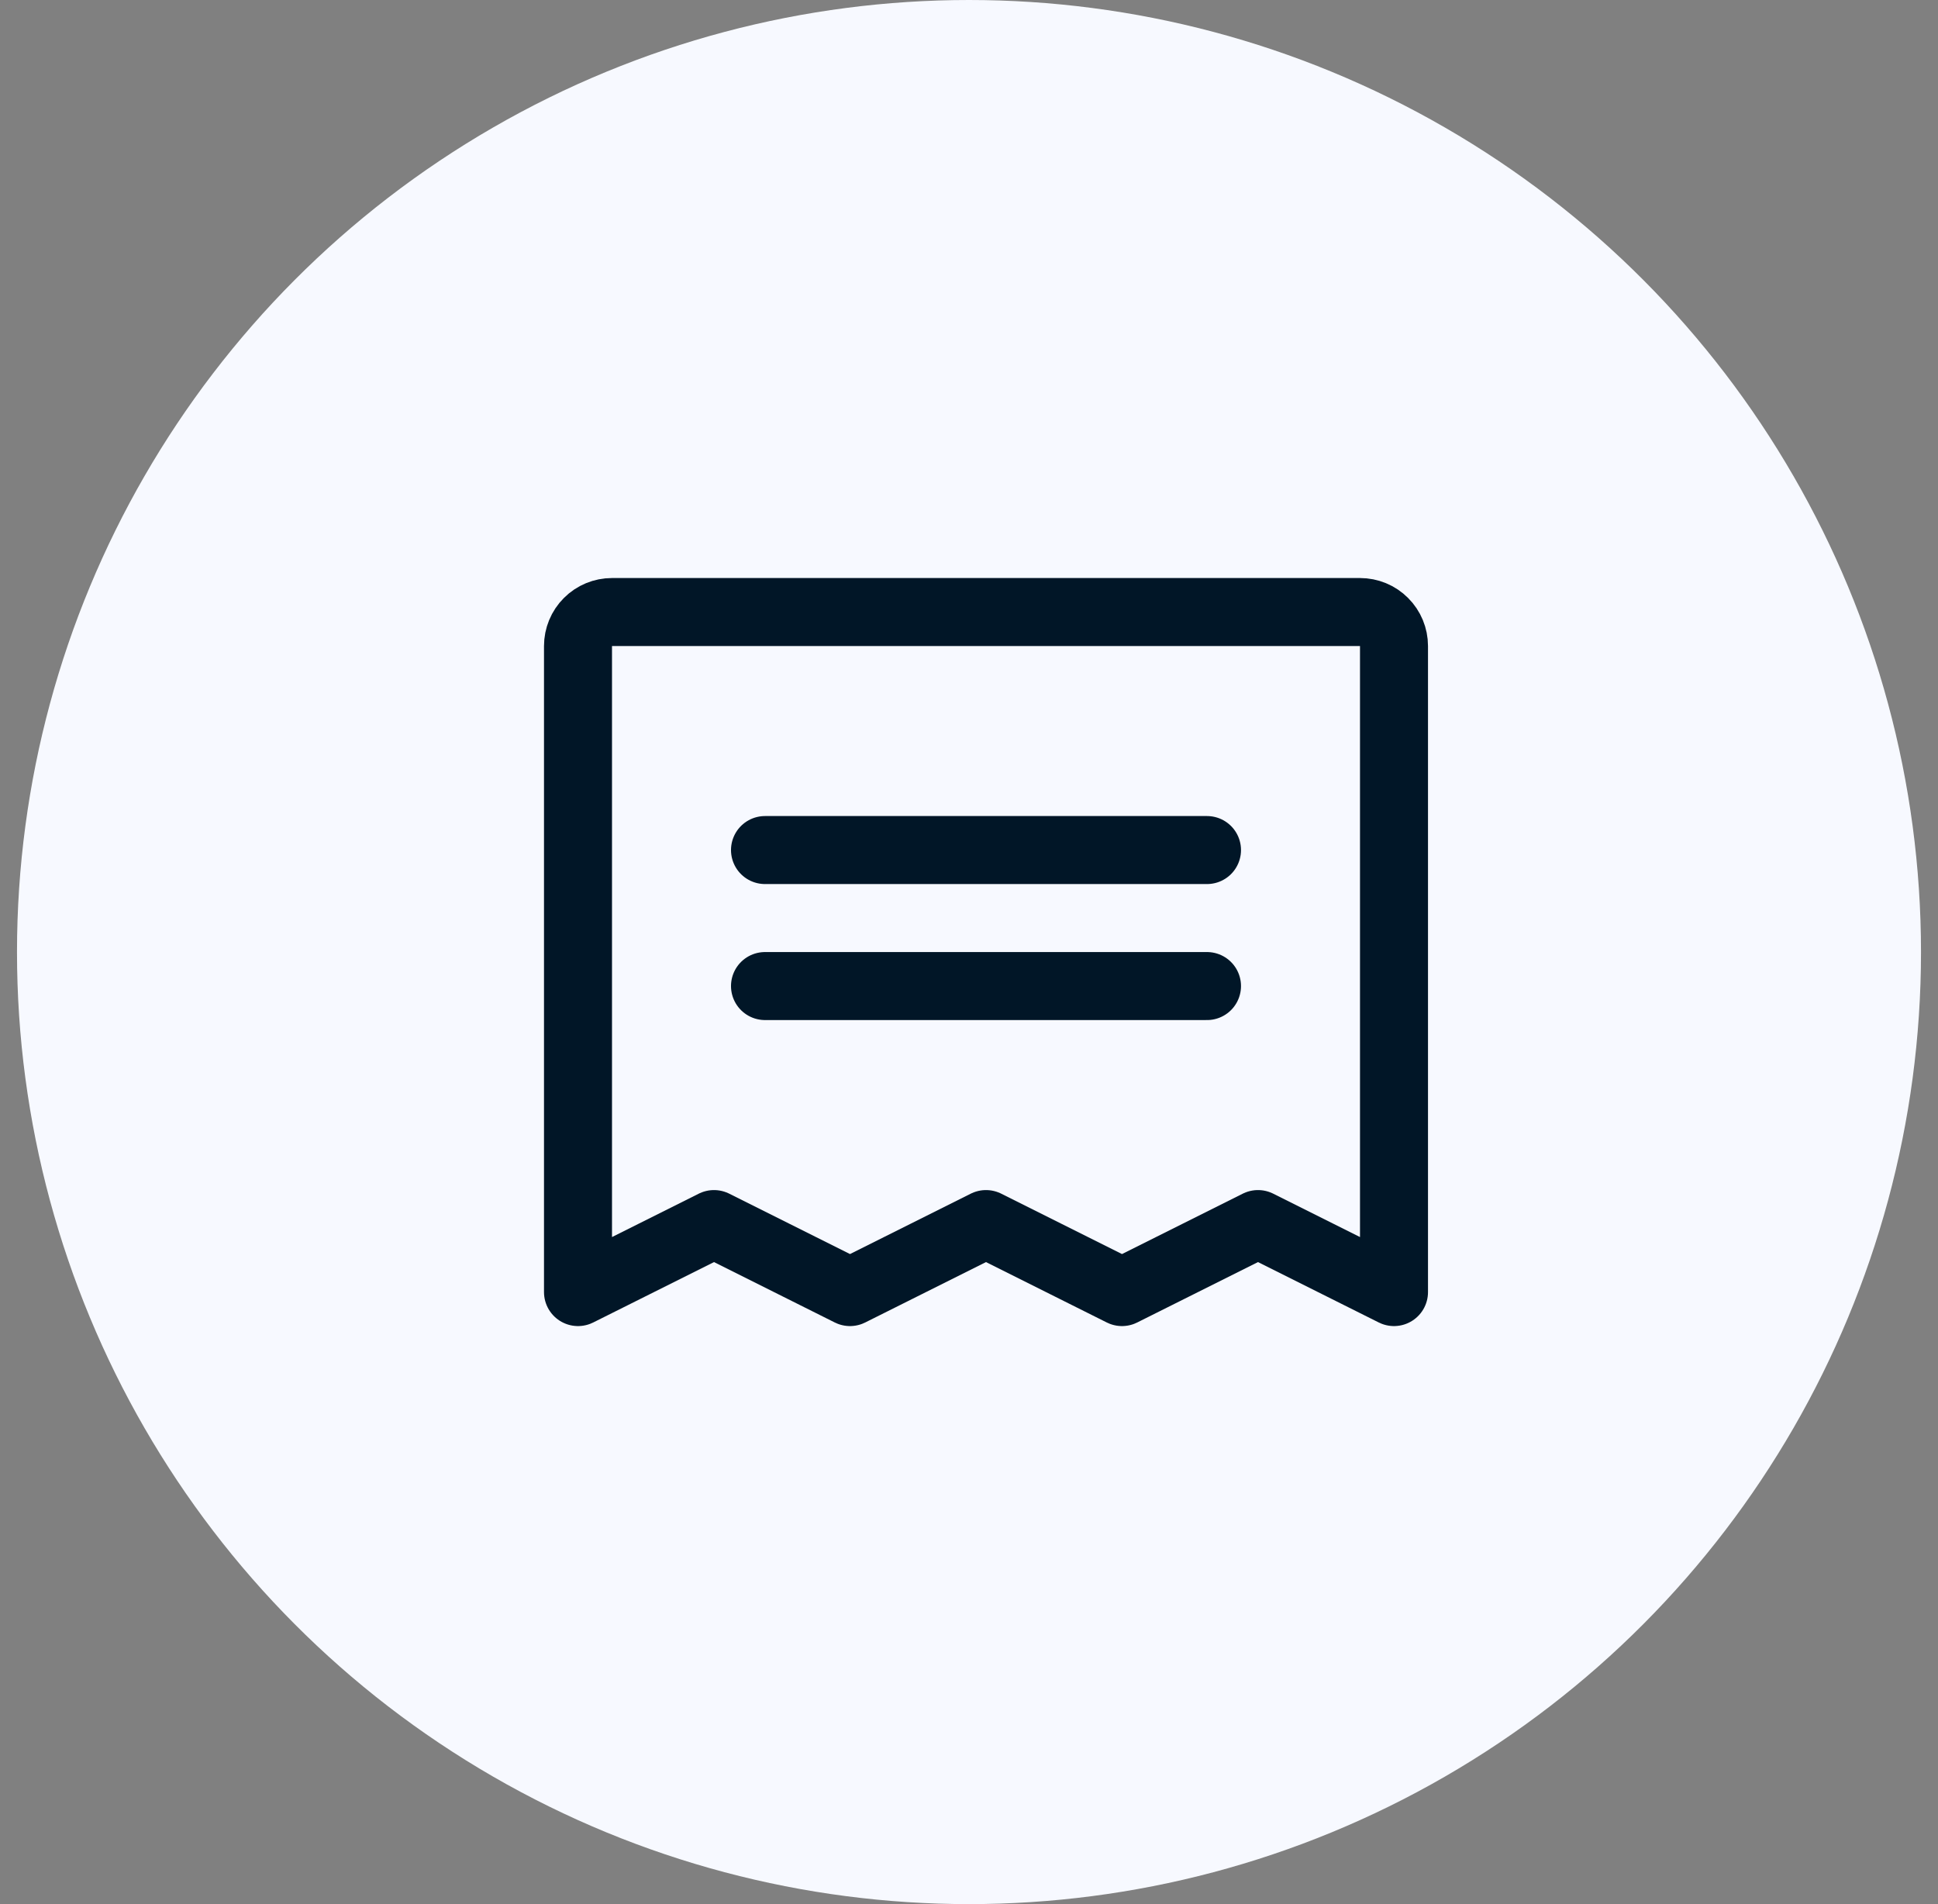 <svg width="57" height="56" viewBox="0 0 57 56" fill="none" xmlns="http://www.w3.org/2000/svg">
<rect x="0" y="0" width="57" height="56" fill="#808080" stroke="none"/>
<circle cx="28.5" cy="28" r="28" fill="#F7F9FF"/>
<path d="M22.5 25H35.5" stroke="#011627" stroke-width="2" stroke-linecap="round" stroke-linejoin="round"/>
<path d="M22.5 29H35.5" stroke="#011627" stroke-width="2" stroke-linecap="round" stroke-linejoin="round"/>
<path d="M17 38V19C17 18.735 17.105 18.48 17.293 18.293C17.48 18.105 17.735 18 18 18H40C40.265 18 40.52 18.105 40.707 18.293C40.895 18.48 41 18.735 41 19V38L37 36L33 38L29 36L25 38L21 36L17 38Z" stroke="#011627" stroke-width="2" stroke-linecap="round" stroke-linejoin="round"/>
</svg>

